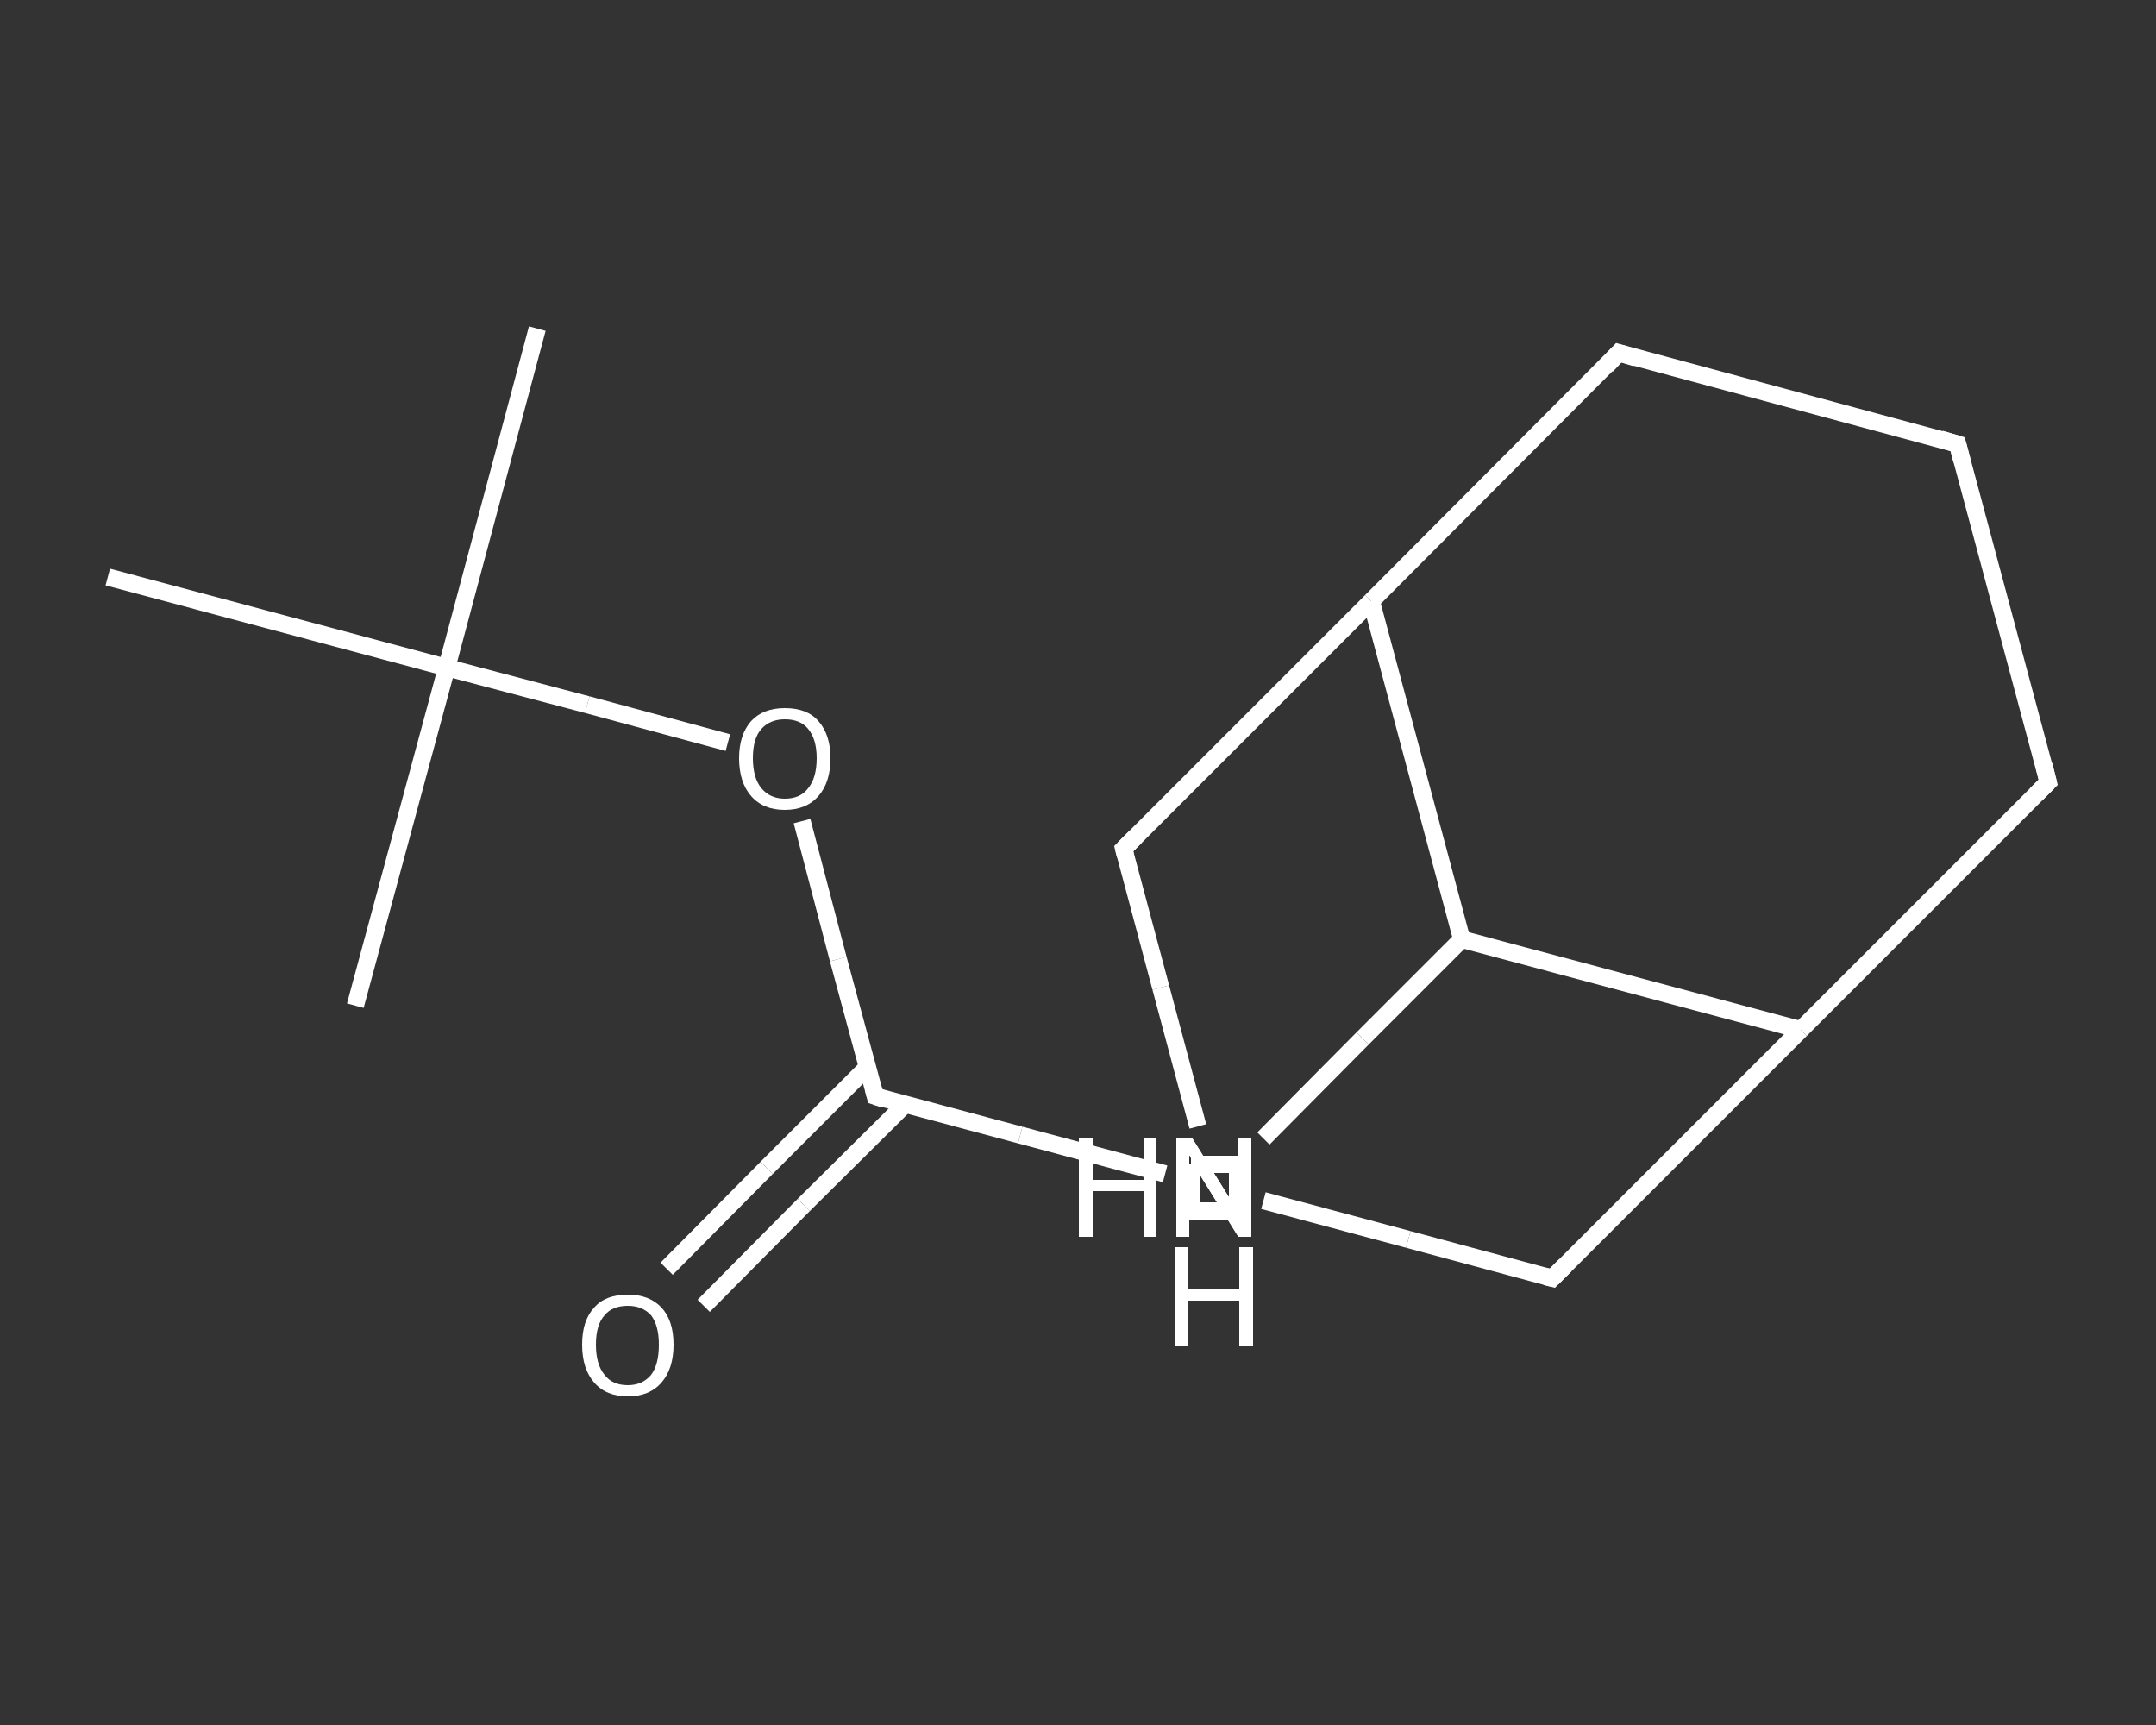 <?xml version='1.0' encoding='iso-8859-1'?>
<svg version='1.1' baseProfile='full'
              xmlns='http://www.w3.org/2000/svg'
                      xmlns:rdkit='http://www.rdkit.org/xml'
                      xmlns:xlink='http://www.w3.org/1999/xlink'
                  xml:space='preserve'
width='250px' height='200px' viewBox='0 0 250 200'>
<rect x="0" y="0" width="250" height="200" fill="#333333" stroke="none"/>
<!-- END OF HEADER -->
<rect style='opacity:1.0;fill:transparent;stroke:none' width='250.0' height='200.0' x='0.0' y='0.0'> </rect>
<path class='bond-0 atom-0 atom-1' d='M 62.3,38.1 L 51.8,77.4' style='fill:none;fill-rule:evenodd;stroke:#FFFFFF;stroke-width:2.0px;stroke-linecap:butt;stroke-linejoin:miter;stroke-opacity:1' />
<path class='bond-1 atom-1 atom-2' d='M 51.8,77.4 L 41.2,116.6' style='fill:none;fill-rule:evenodd;stroke:#FFFFFF;stroke-width:2.0px;stroke-linecap:butt;stroke-linejoin:miter;stroke-opacity:1' />
<path class='bond-2 atom-1 atom-3' d='M 51.8,77.4 L 12.5,66.9' style='fill:none;fill-rule:evenodd;stroke:#FFFFFF;stroke-width:2.0px;stroke-linecap:butt;stroke-linejoin:miter;stroke-opacity:1' />
<path class='bond-3 atom-1 atom-4' d='M 51.8,77.4 L 68.1,81.7' style='fill:none;fill-rule:evenodd;stroke:#FFFFFF;stroke-width:2.0px;stroke-linecap:butt;stroke-linejoin:miter;stroke-opacity:1' />
<path class='bond-3 atom-1 atom-4' d='M 68.1,81.7 L 84.4,86.1' style='fill:none;fill-rule:evenodd;stroke:#FFFFFF;stroke-width:2.0px;stroke-linecap:butt;stroke-linejoin:miter;stroke-opacity:1' />
<path class='bond-4 atom-4 atom-5' d='M 93.0,95.2 L 97.2,111.2' style='fill:none;fill-rule:evenodd;stroke:#FFFFFF;stroke-width:2.0px;stroke-linecap:butt;stroke-linejoin:miter;stroke-opacity:1' />
<path class='bond-4 atom-4 atom-5' d='M 97.2,111.2 L 101.5,127.1' style='fill:none;fill-rule:evenodd;stroke:#FFFFFF;stroke-width:2.0px;stroke-linecap:butt;stroke-linejoin:miter;stroke-opacity:1' />
<path class='bond-5 atom-5 atom-6' d='M 100.6,123.7 L 88.9,135.4' style='fill:none;fill-rule:evenodd;stroke:#FFFFFF;stroke-width:2.0px;stroke-linecap:butt;stroke-linejoin:miter;stroke-opacity:1' />
<path class='bond-5 atom-5 atom-6' d='M 88.9,135.4 L 77.3,147.1' style='fill:none;fill-rule:evenodd;stroke:#FFFFFF;stroke-width:2.0px;stroke-linecap:butt;stroke-linejoin:miter;stroke-opacity:1' />
<path class='bond-5 atom-5 atom-6' d='M 104.9,128.1 L 93.2,139.7' style='fill:none;fill-rule:evenodd;stroke:#FFFFFF;stroke-width:2.0px;stroke-linecap:butt;stroke-linejoin:miter;stroke-opacity:1' />
<path class='bond-5 atom-5 atom-6' d='M 93.2,139.7 L 81.6,151.4' style='fill:none;fill-rule:evenodd;stroke:#FFFFFF;stroke-width:2.0px;stroke-linecap:butt;stroke-linejoin:miter;stroke-opacity:1' />
<path class='bond-6 atom-5 atom-7' d='M 101.5,127.1 L 118.3,131.6' style='fill:none;fill-rule:evenodd;stroke:#FFFFFF;stroke-width:2.0px;stroke-linecap:butt;stroke-linejoin:miter;stroke-opacity:1' />
<path class='bond-6 atom-5 atom-7' d='M 118.3,131.6 L 135.1,136.1' style='fill:none;fill-rule:evenodd;stroke:#FFFFFF;stroke-width:2.0px;stroke-linecap:butt;stroke-linejoin:miter;stroke-opacity:1' />
<path class='bond-7 atom-7 atom-8' d='M 146.5,132.0 L 158.0,120.4' style='fill:none;fill-rule:evenodd;stroke:#FFFFFF;stroke-width:2.0px;stroke-linecap:butt;stroke-linejoin:miter;stroke-opacity:1' />
<path class='bond-7 atom-7 atom-8' d='M 158.0,120.4 L 169.5,108.9' style='fill:none;fill-rule:evenodd;stroke:#FFFFFF;stroke-width:2.0px;stroke-linecap:butt;stroke-linejoin:miter;stroke-opacity:1' />
<path class='bond-8 atom-8 atom-9' d='M 169.5,108.9 L 159.0,69.7' style='fill:none;fill-rule:evenodd;stroke:#FFFFFF;stroke-width:2.0px;stroke-linecap:butt;stroke-linejoin:miter;stroke-opacity:1' />
<path class='bond-9 atom-9 atom-10' d='M 159.0,69.7 L 187.7,40.9' style='fill:none;fill-rule:evenodd;stroke:#FFFFFF;stroke-width:2.0px;stroke-linecap:butt;stroke-linejoin:miter;stroke-opacity:1' />
<path class='bond-10 atom-10 atom-11' d='M 187.7,40.9 L 227.0,51.5' style='fill:none;fill-rule:evenodd;stroke:#FFFFFF;stroke-width:2.0px;stroke-linecap:butt;stroke-linejoin:miter;stroke-opacity:1' />
<path class='bond-11 atom-11 atom-12' d='M 227.0,51.5 L 237.5,90.7' style='fill:none;fill-rule:evenodd;stroke:#FFFFFF;stroke-width:2.0px;stroke-linecap:butt;stroke-linejoin:miter;stroke-opacity:1' />
<path class='bond-12 atom-12 atom-13' d='M 237.5,90.7 L 208.8,119.4' style='fill:none;fill-rule:evenodd;stroke:#FFFFFF;stroke-width:2.0px;stroke-linecap:butt;stroke-linejoin:miter;stroke-opacity:1' />
<path class='bond-13 atom-13 atom-14' d='M 208.8,119.4 L 180.0,148.2' style='fill:none;fill-rule:evenodd;stroke:#FFFFFF;stroke-width:2.0px;stroke-linecap:butt;stroke-linejoin:miter;stroke-opacity:1' />
<path class='bond-14 atom-14 atom-15' d='M 180.0,148.2 L 163.3,143.7' style='fill:none;fill-rule:evenodd;stroke:#FFFFFF;stroke-width:2.0px;stroke-linecap:butt;stroke-linejoin:miter;stroke-opacity:1' />
<path class='bond-14 atom-14 atom-15' d='M 163.3,143.7 L 146.5,139.2' style='fill:none;fill-rule:evenodd;stroke:#FFFFFF;stroke-width:2.0px;stroke-linecap:butt;stroke-linejoin:miter;stroke-opacity:1' />
<path class='bond-15 atom-15 atom-16' d='M 138.9,130.6 L 134.6,114.5' style='fill:none;fill-rule:evenodd;stroke:#FFFFFF;stroke-width:2.0px;stroke-linecap:butt;stroke-linejoin:miter;stroke-opacity:1' />
<path class='bond-15 atom-15 atom-16' d='M 134.6,114.5 L 130.3,98.4' style='fill:none;fill-rule:evenodd;stroke:#FFFFFF;stroke-width:2.0px;stroke-linecap:butt;stroke-linejoin:miter;stroke-opacity:1' />
<path class='bond-16 atom-13 atom-8' d='M 208.8,119.4 L 169.5,108.9' style='fill:none;fill-rule:evenodd;stroke:#FFFFFF;stroke-width:2.0px;stroke-linecap:butt;stroke-linejoin:miter;stroke-opacity:1' />
<path class='bond-17 atom-16 atom-9' d='M 130.3,98.4 L 159.0,69.7' style='fill:none;fill-rule:evenodd;stroke:#FFFFFF;stroke-width:2.0px;stroke-linecap:butt;stroke-linejoin:miter;stroke-opacity:1' />
<path d='M 101.3,126.3 L 101.5,127.1 L 102.4,127.4' style='fill:none;stroke:#FFFFFF;stroke-width:2.0px;stroke-linecap:butt;stroke-linejoin:miter;stroke-opacity:1;' />
<path d='M 186.3,42.4 L 187.7,40.9 L 189.7,41.5' style='fill:none;stroke:#FFFFFF;stroke-width:2.0px;stroke-linecap:butt;stroke-linejoin:miter;stroke-opacity:1;' />
<path d='M 225.0,50.9 L 227.0,51.5 L 227.5,53.4' style='fill:none;stroke:#FFFFFF;stroke-width:2.0px;stroke-linecap:butt;stroke-linejoin:miter;stroke-opacity:1;' />
<path d='M 237.0,88.7 L 237.5,90.7 L 236.1,92.1' style='fill:none;stroke:#FFFFFF;stroke-width:2.0px;stroke-linecap:butt;stroke-linejoin:miter;stroke-opacity:1;' />
<path d='M 181.5,146.7 L 180.0,148.2 L 179.2,148.0' style='fill:none;stroke:#FFFFFF;stroke-width:2.0px;stroke-linecap:butt;stroke-linejoin:miter;stroke-opacity:1;' />
<path d='M 130.5,99.2 L 130.3,98.4 L 131.7,97.0' style='fill:none;stroke:#FFFFFF;stroke-width:2.0px;stroke-linecap:butt;stroke-linejoin:miter;stroke-opacity:1;' />
<path class='atom-4' d='M 85.7 87.9
Q 85.7 85.2, 87.1 83.6
Q 88.5 82.1, 91.0 82.1
Q 93.6 82.1, 94.9 83.6
Q 96.3 85.2, 96.3 87.9
Q 96.3 90.7, 94.9 92.3
Q 93.5 93.9, 91.0 93.9
Q 88.5 93.9, 87.1 92.3
Q 85.7 90.7, 85.7 87.9
M 91.0 92.6
Q 92.8 92.6, 93.7 91.4
Q 94.7 90.2, 94.7 87.9
Q 94.7 85.7, 93.7 84.5
Q 92.8 83.4, 91.0 83.4
Q 89.3 83.4, 88.3 84.5
Q 87.3 85.6, 87.3 87.9
Q 87.3 90.2, 88.3 91.4
Q 89.3 92.6, 91.0 92.6
' fill='#FFFFFF'/>
<path class='atom-6' d='M 67.5 155.9
Q 67.5 153.1, 68.9 151.6
Q 70.2 150.1, 72.8 150.1
Q 75.3 150.1, 76.7 151.6
Q 78.1 153.1, 78.1 155.9
Q 78.1 158.7, 76.7 160.3
Q 75.3 161.9, 72.8 161.9
Q 70.3 161.9, 68.9 160.3
Q 67.5 158.7, 67.5 155.9
M 72.8 160.6
Q 74.5 160.6, 75.5 159.4
Q 76.4 158.2, 76.4 155.9
Q 76.4 153.7, 75.5 152.5
Q 74.5 151.4, 72.8 151.4
Q 71.0 151.4, 70.1 152.5
Q 69.1 153.6, 69.1 155.9
Q 69.1 158.2, 70.1 159.4
Q 71.0 160.6, 72.8 160.6
' fill='#FFFFFF'/>
<path class='atom-7' d='M 138.2 131.9
L 142.0 138.0
Q 142.4 138.6, 143.0 139.7
Q 143.6 140.8, 143.6 140.8
L 143.6 131.9
L 145.1 131.9
L 145.1 143.4
L 143.6 143.4
L 139.5 136.8
Q 139.0 136.0, 138.5 135.1
Q 138.1 134.2, 137.9 133.9
L 137.9 143.4
L 136.4 143.4
L 136.4 131.9
L 138.2 131.9
' fill='#FFFFFF'/>
<path class='atom-7' d='M 136.3 144.6
L 137.8 144.6
L 137.8 149.5
L 143.7 149.5
L 143.7 144.6
L 145.3 144.6
L 145.3 156.1
L 143.7 156.1
L 143.7 150.8
L 137.8 150.8
L 137.8 156.1
L 136.3 156.1
L 136.3 144.6
' fill='#FFFFFF'/>
<path class='atom-15' d='M 125.1 131.9
L 126.7 131.9
L 126.7 136.8
L 132.6 136.8
L 132.6 131.9
L 134.1 131.9
L 134.1 143.4
L 132.6 143.4
L 132.6 138.1
L 126.7 138.1
L 126.7 143.4
L 125.1 143.4
L 125.1 131.9
' fill='#FFFFFF'/>
<path class='atom-15' d='M 138.2 131.9
L 142.0 138.0
Q 142.4 138.6, 143.0 139.7
Q 143.6 140.8, 143.6 140.8
L 143.6 131.9
L 145.1 131.9
L 145.1 143.4
L 143.6 143.4
L 139.5 136.8
Q 139.0 136.0, 138.5 135.1
Q 138.1 134.2, 137.9 133.9
L 137.9 143.4
L 136.4 143.4
L 136.4 131.9
L 138.2 131.9
' fill='#FFFFFF'/>
<path class='atom-7' d='M 138.1,135.0 L 138.1,140.4 L 143.5,140.4 L 143.5,135.0 L 138.1,135.0' style='fill:none;stroke:#FFFFFF;stroke-width:2.0px;stroke-linecap:butt;stroke-linejoin:miter;stroke-opacity:1;' />
</svg>
